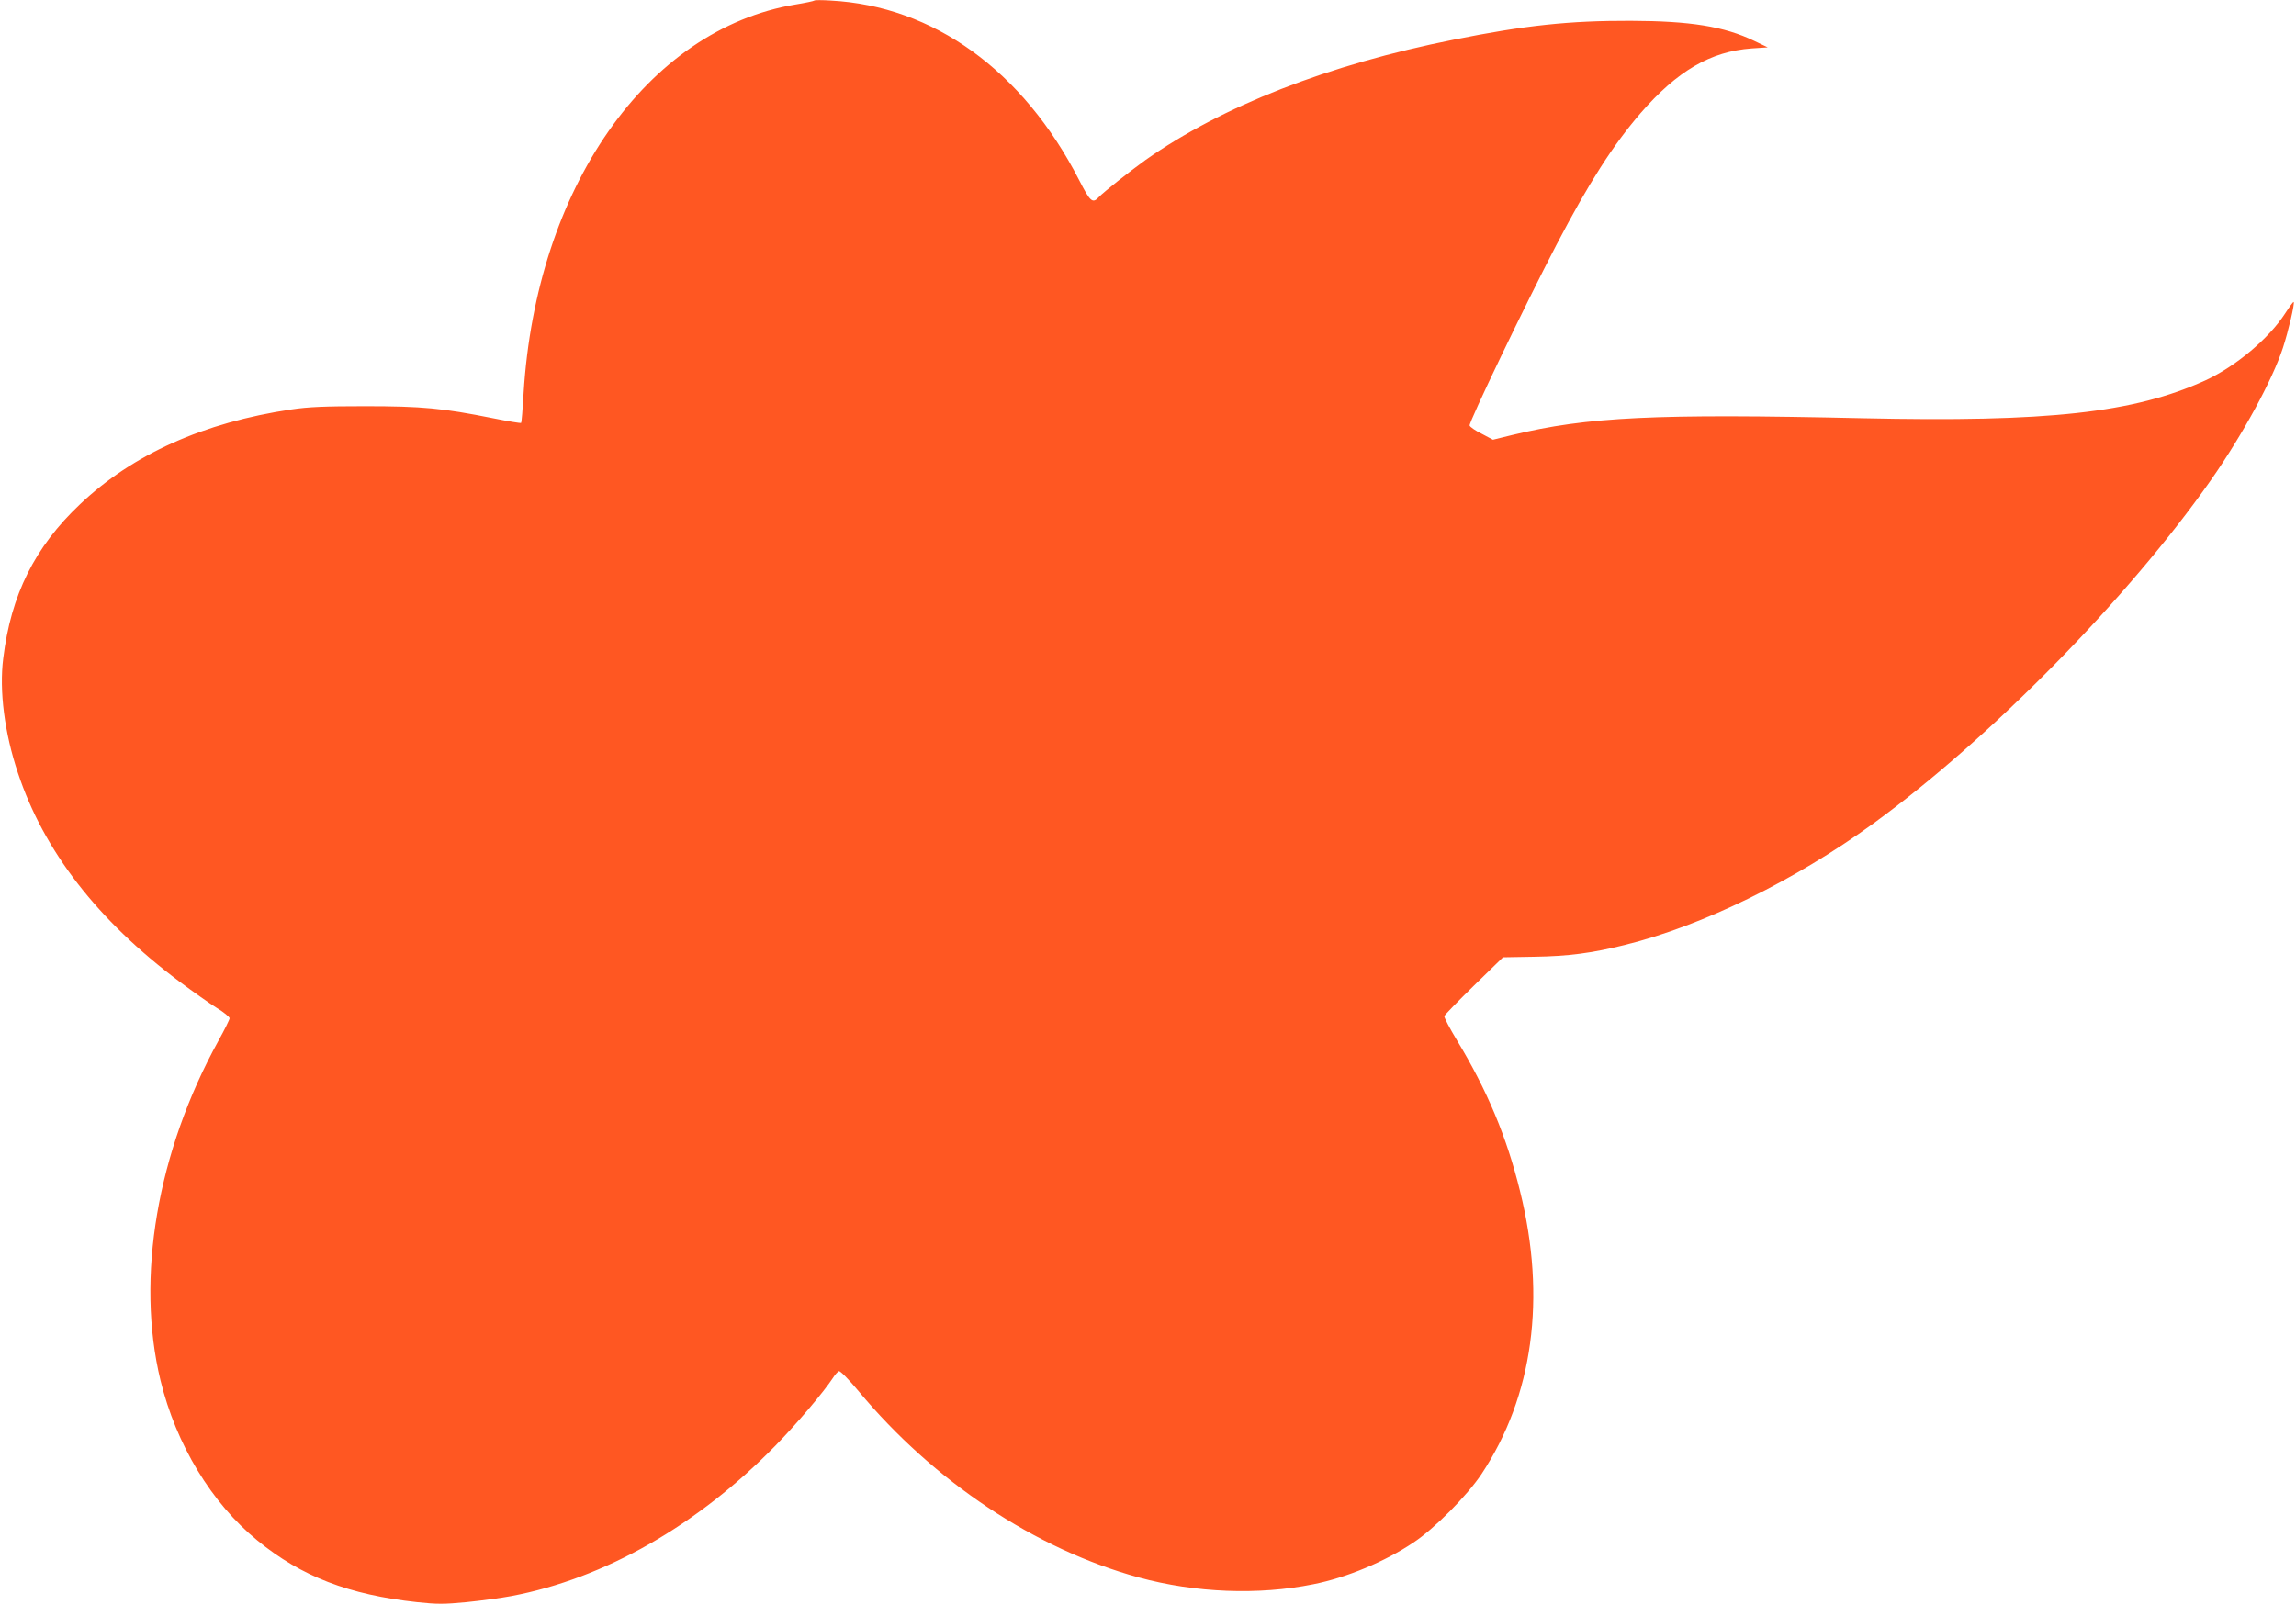 <?xml version="1.0" standalone="no"?>
<!DOCTYPE svg PUBLIC "-//W3C//DTD SVG 20010904//EN"
 "http://www.w3.org/TR/2001/REC-SVG-20010904/DTD/svg10.dtd">
<svg version="1.0" xmlns="http://www.w3.org/2000/svg"
 width="1280pt" height="895pt" viewBox="0 0 1280 895"
 preserveAspectRatio="xMidYMid meet">
<g transform="translate(0,895) scale(0.1,-0.1)"
fill="#ff5722" stroke="none">
<path d="M4540 8947 c-3 -3 -50 -13 -105 -22 -828 -138 -1446 -1023 -1516
-2168 -5 -88 -11 -163 -14 -165 -2 -3 -73 9 -157 26 -280 56 -394 67 -713 67
-226 0 -317 -4 -410 -18 -491 -73 -885 -250 -1179 -529 -252 -238 -385 -505
-428 -859 -23 -181 7 -416 82 -639 144 -435 444 -822 901 -1164 74 -55 167
-121 207 -146 40 -24 72 -51 72 -58 0 -7 -28 -64 -62 -125 -342 -620 -462
-1323 -323 -1895 87 -357 284 -683 540 -892 245 -201 511 -303 890 -344 112
-12 150 -12 275 0 80 8 193 23 251 34 519 98 1038 394 1474 841 120 123 267
297 319 376 11 18 27 35 33 37 7 3 55 -46 110 -112 419 -503 984 -880 1561
-1038 315 -86 668 -100 974 -38 183 36 399 126 557 232 117 77 299 261 380
382 288 435 363 982 215 1578 -74 302 -183 562 -351 840 -41 68 -73 129 -71
136 2 7 76 83 165 170 l162 158 173 3 c192 3 322 20 507 66 433 107 947 359
1386 678 652 475 1421 1258 1882 1916 176 252 342 557 400 735 31 95 67 249
60 256 -2 3 -23 -26 -47 -63 -91 -141 -277 -297 -447 -375 -397 -180 -876
-233 -1912 -210 -1151 26 -1531 8 -1952 -94 l-106 -26 -62 33 c-35 17 -65 38
-68 46 -6 16 311 676 483 1006 183 350 316 557 470 736 205 236 390 344 619
361 l90 6 -75 36 c-168 81 -357 111 -690 112 -341 1 -587 -25 -985 -105 -700
-139 -1293 -371 -1720 -672 -89 -64 -234 -179 -259 -206 -35 -38 -48 -26 -110
95 -313 610 -812 971 -1386 1001 -47 3 -87 3 -90 0z"/>
</g>
</svg>
